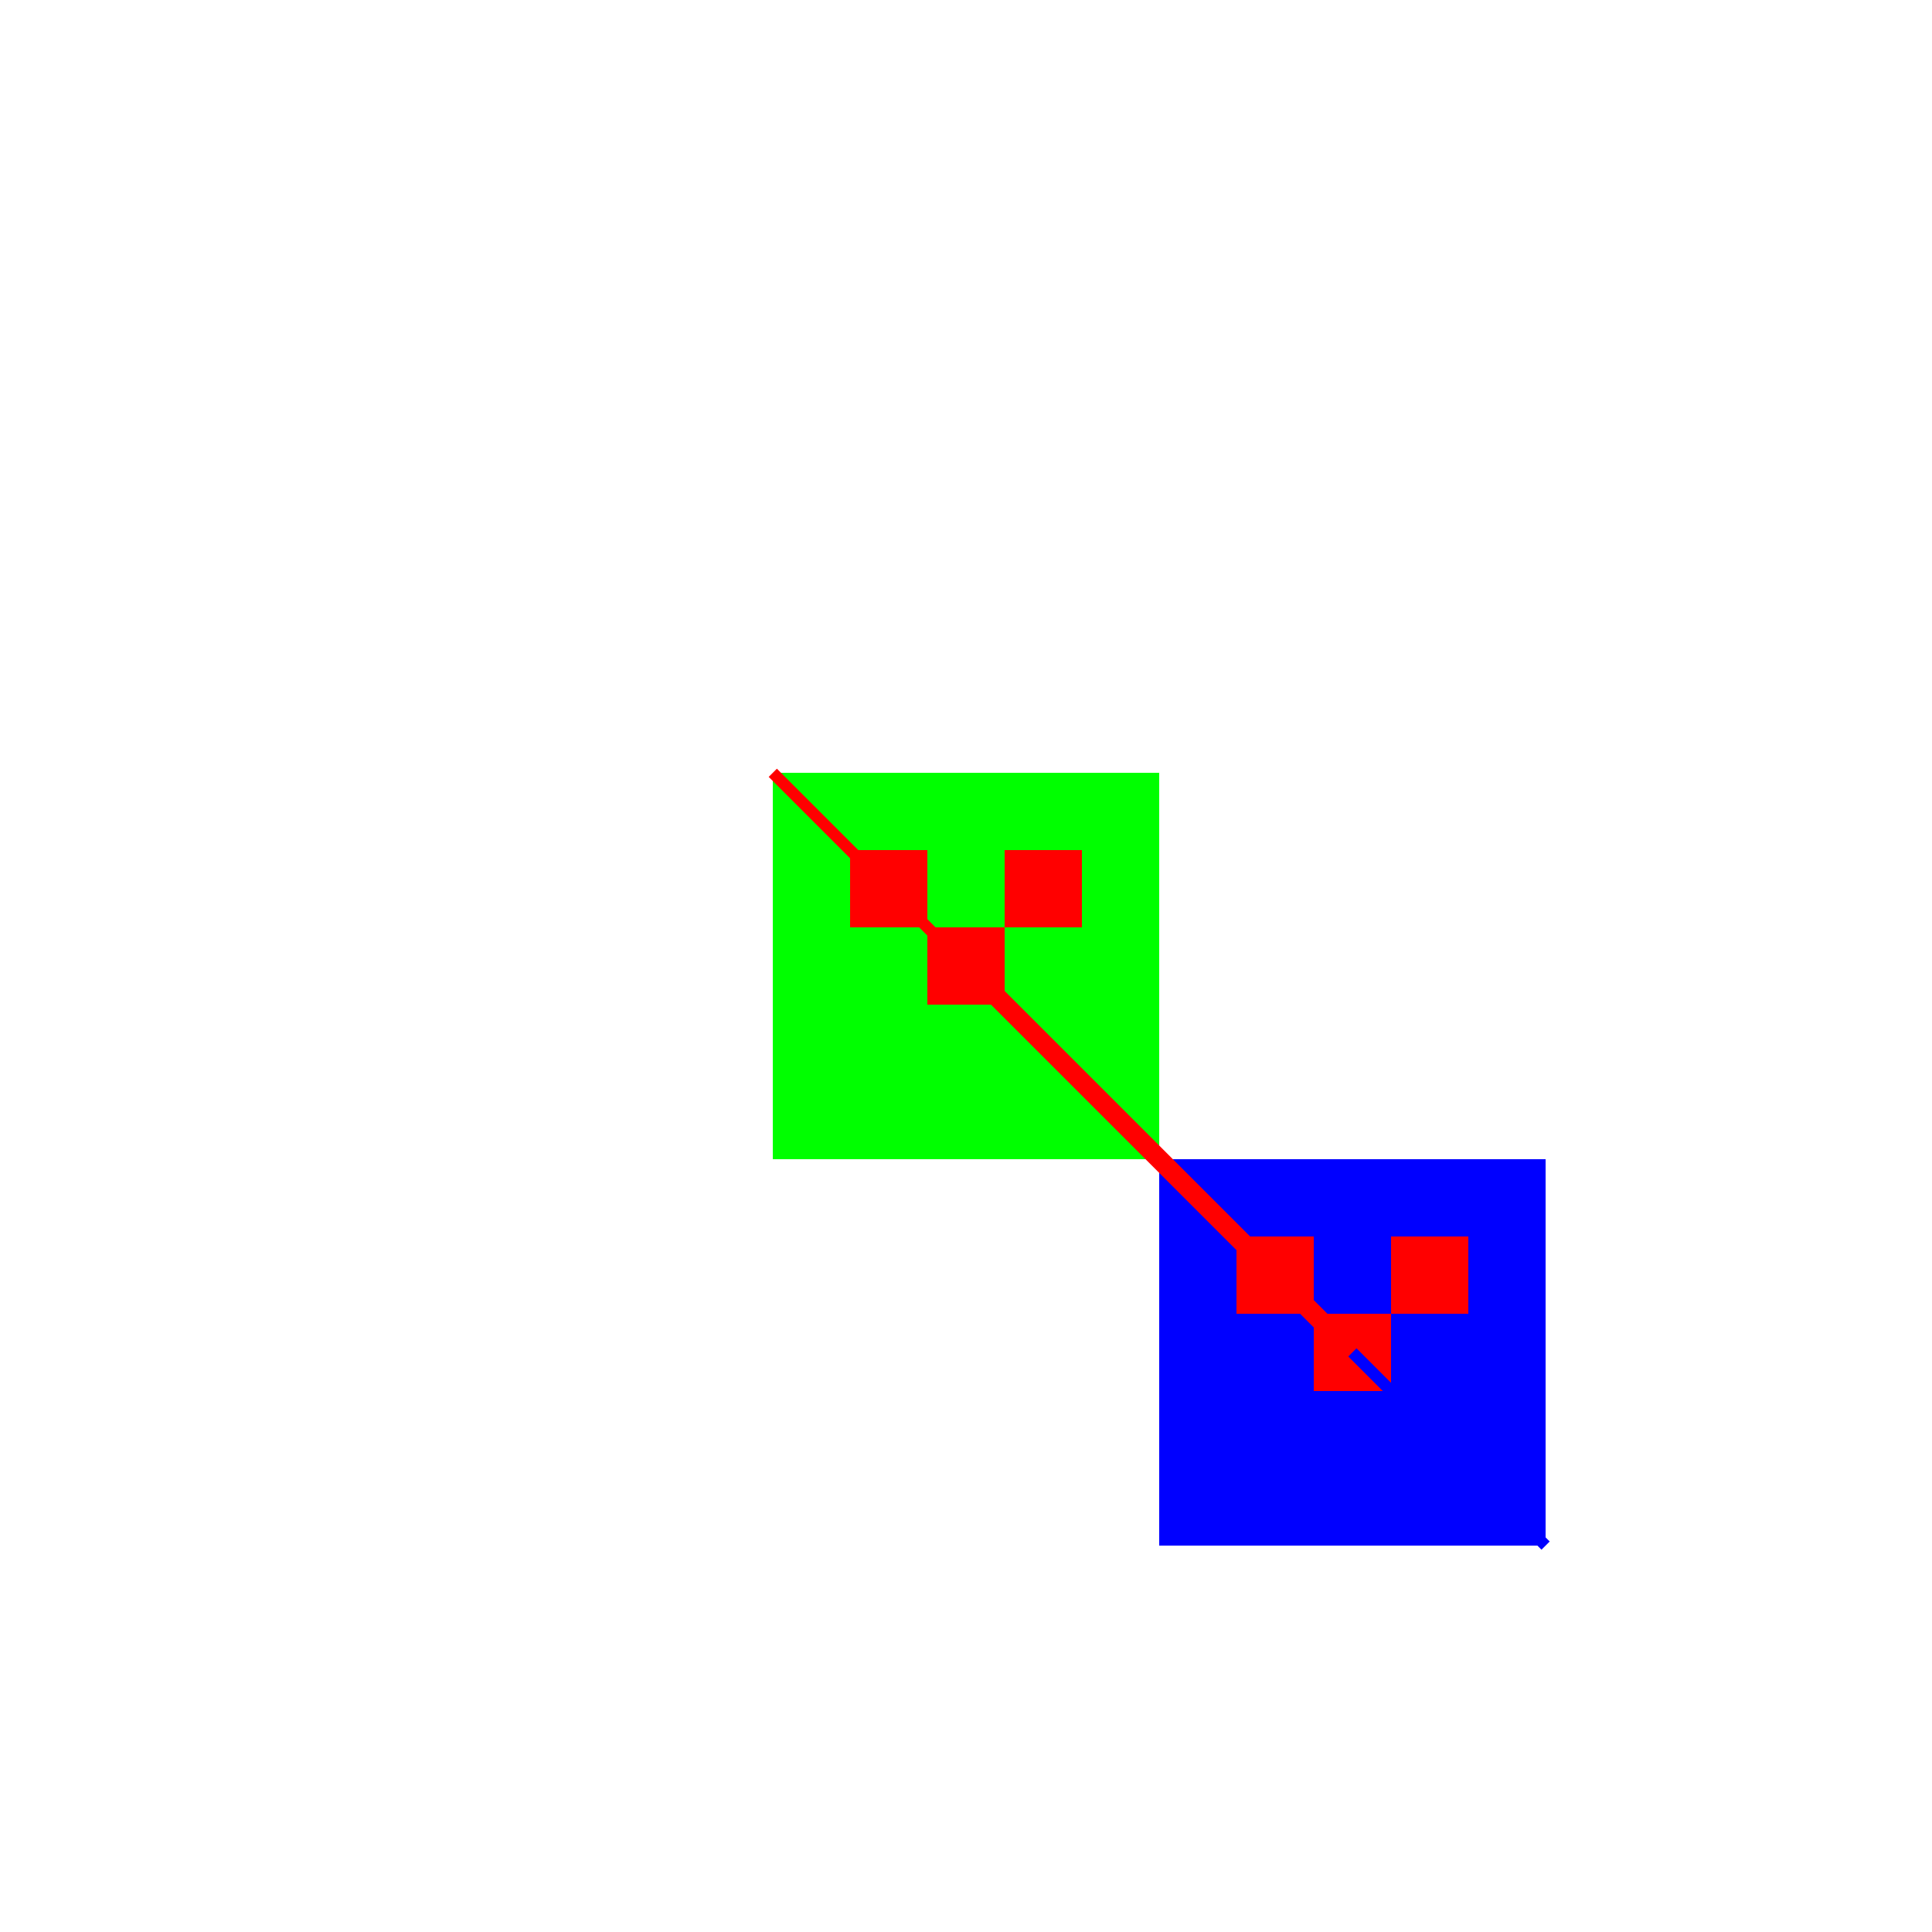 <!--

Generated by DrawGPT.
Free, open source, AI generated images in SVG, PNG, and HTML Canvas format.
https://drawgpt.ai

Created: 2023-09-27T01:49:42.135Z
Link: https://drawgpt.ai/prompt/80368/

-->
<svg xmlns="http://www.w3.org/2000/svg" xmlns:xlink="http://www.w3.org/1999/xlink" width="500" height="500"><defs/><g><rect fill="#FFFFFF" stroke="none" x="0" y="0" width="512" height="512"/><rect fill="#00FF00" stroke="none" x="200" y="200" width="100" height="100"/><rect fill="#FF0000" stroke="none" x="220" y="220" width="20" height="20"/><rect fill="#FF0000" stroke="none" x="260" y="220" width="20" height="20"/><rect fill="#FF0000" stroke="none" x="240" y="240" width="20" height="20"/><rect fill="#0000FF" stroke="none" x="300" y="300" width="100" height="100"/><rect fill="#FF0000" stroke="none" x="320" y="320" width="20" height="20"/><rect fill="#FF0000" stroke="none" x="360" y="320" width="20" height="20"/><rect fill="#FF0000" stroke="none" x="340" y="340" width="20" height="20"/><path fill="none" stroke="#FF0000" paint-order="fill stroke markers" d=" M 350 350 L 250 250" stroke-miterlimit="10" stroke-width="5" stroke-dasharray=""/><path fill="none" stroke="#FF0000" paint-order="fill stroke markers" d=" M 250 250 L 200 200" stroke-miterlimit="10" stroke-width="3" stroke-dasharray=""/><path fill="none" stroke="#0000FF" paint-order="fill stroke markers" d=" M 350 350 L 400 400" stroke-miterlimit="10" stroke-width="3" stroke-dasharray=""/></g></svg>